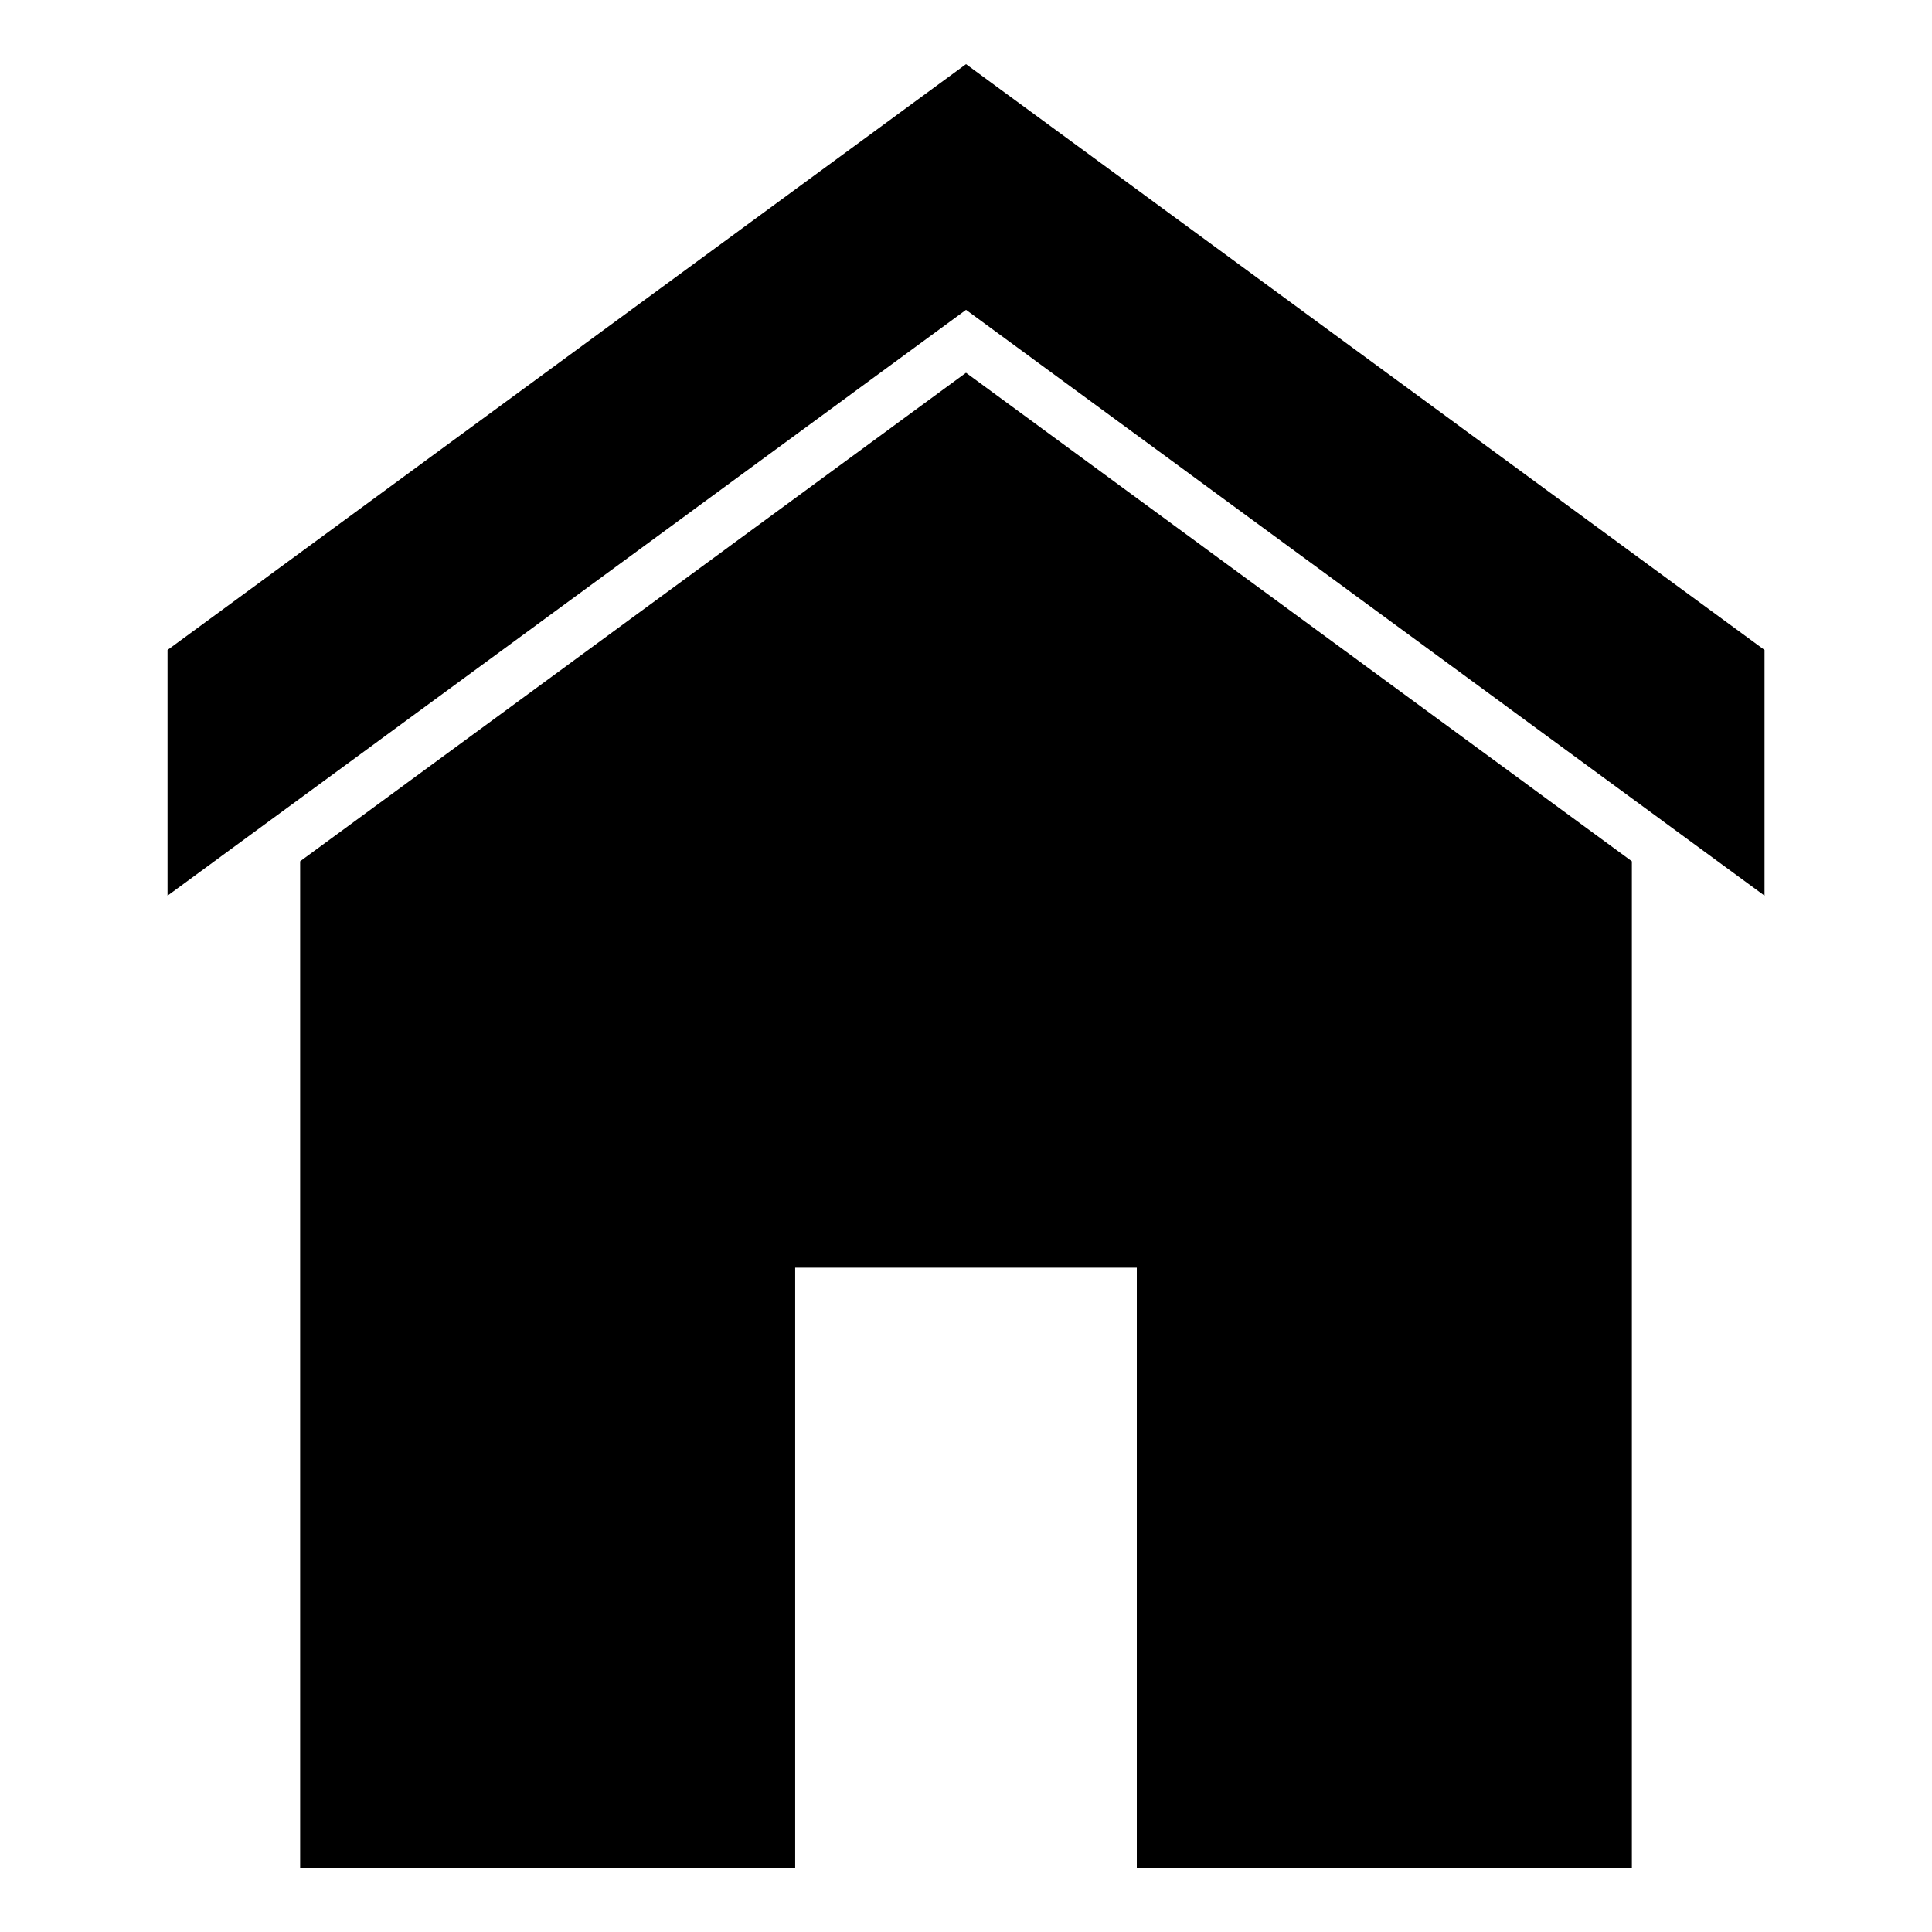 <?xml version="1.0" encoding="UTF-8"?>
<!-- Uploaded to: ICON Repo, www.svgrepo.com, Generator: ICON Repo Mixer Tools -->
<svg fill="#000000" width="800px" height="800px" version="1.1" viewBox="144 144 512 512" xmlns="http://www.w3.org/2000/svg">
 <path d="m576.46 639v-266.75l-176.46-129.46-176.46 129.46v266.75h131.19v-159.05h90.531v159.05zm35.156-257.64v-65.109l-211.61-155.25-211.61 155.25v65.109l211.61-155.25z" fill-rule="evenodd"/>
</svg>